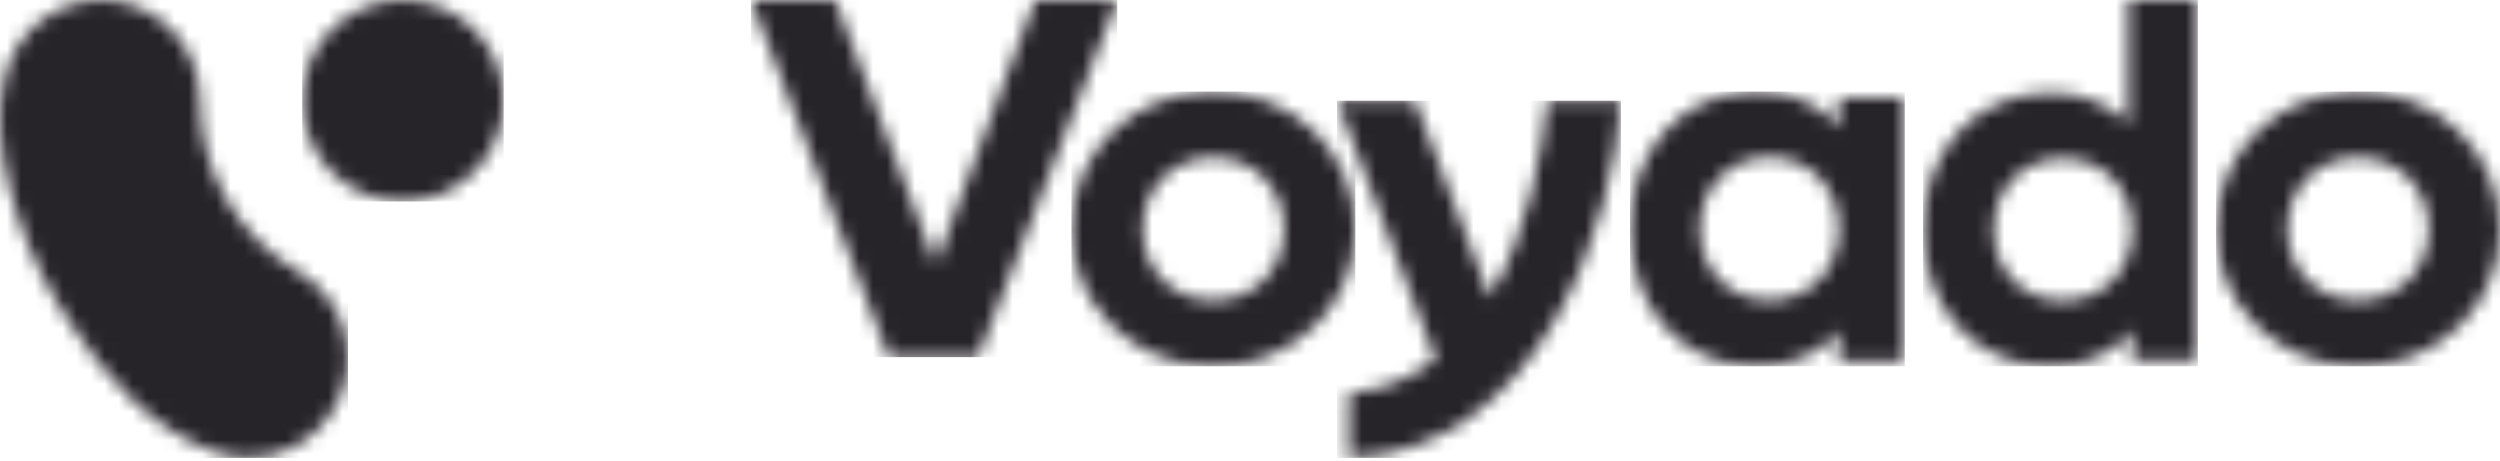 <svg width="179" height="33" viewBox="0 0 179 33" fill="none" xmlns="http://www.w3.org/2000/svg">
<g id="Group 2818">
<g id="Clip path group">
<mask id="mask0_9162_3628" style="mask-type:luminance" maskUnits="userSpaceOnUse" x="0" y="0" width="25" height="33">
<g id="i0">
<path id="Vector" d="M7.242 0C11.158 0 14.313 3.198 14.313 7.124C14.313 9.67 14.979 12.16 16.252 14.343C17.488 16.468 19.275 18.249 21.384 19.475C24.768 21.447 25.927 25.794 23.951 29.222C22.639 31.501 20.263 32.784 17.83 32.784C17.355 32.784 16.88 32.726 16.404 32.631H16.385C16.024 32.554 15.663 32.439 15.302 32.305C10.873 30.773 7.566 27.001 5.057 23.171C4.714 22.654 4.372 22.137 4.068 21.601C1.255 16.966 -0.855 10.092 0.343 5.553C1.065 2.394 3.878 0.019 7.242 0Z" fill="white"/>
</g>
</mask>
<g mask="url(#mask0_9162_3628)">
<g id="Group">
<path id="Vector_2" d="M0 0H24.916V32.784H0V0Z" fill="#262329"/>
</g>
</g>
</g>
<g id="Group_2">
<g id="Clip path group_2">
<mask id="mask1_9162_3628" style="mask-type:luminance" maskUnits="userSpaceOnUse" x="21" y="0" width="16" height="15">
<g id="i1">
<path id="Vector_3" d="M28.849 0C32.833 0 36.062 3.229 36.062 7.212C36.062 11.196 32.833 14.425 28.849 14.425C24.866 14.425 21.637 11.196 21.637 7.212C21.637 3.229 24.866 0 28.849 0Z" fill="white"/>
</g>
</mask>
<g mask="url(#mask1_9162_3628)">
<g id="Group_3">
<path id="Vector_4" d="M21.637 0H36.062V14.425H21.637V0Z" fill="#262329"/>
</g>
</g>
</g>
</g>
<g id="Group_4">
<g id="Clip path group_3">
<mask id="mask2_9162_3628" style="mask-type:luminance" maskUnits="userSpaceOnUse" x="53" y="0" width="27" height="26">
<g id="i2">
<path id="Vector_5" d="M59.802 0L66.984 18.912L74.109 0H79.993L70.022 25.571H63.641L53.766 0H59.802Z" fill="white"/>
</g>
</mask>
<g mask="url(#mask2_9162_3628)">
<g id="Group_5">
<path id="Vector_6" d="M53.766 0H79.993V25.571H53.766V0Z" fill="#262329"/>
</g>
</g>
</g>
</g>
<g id="Group_6">
<g id="Clip path group_4">
<mask id="mask3_9162_3628" style="mask-type:luminance" maskUnits="userSpaceOnUse" x="76" y="6" width="22" height="21">
<g id="i3">
<path id="Vector_7" d="M86.879 6.557C92.634 6.557 97.042 10.934 97.042 16.411C97.042 21.849 92.634 26.227 86.879 26.227C81.143 26.227 76.716 21.849 76.716 16.411C76.716 10.934 81.124 6.557 86.879 6.557ZM86.879 11.275C83.915 11.275 81.817 13.53 81.817 16.411C81.817 19.253 83.915 21.508 86.879 21.508C89.843 21.508 91.941 19.253 91.941 16.411C91.941 13.53 89.843 11.275 86.879 11.275Z" fill="white"/>
</g>
</mask>
<g mask="url(#mask3_9162_3628)">
<g id="Group_7">
<path id="Vector_8" d="M76.716 6.557H97.042V26.227H76.716V6.557Z" fill="#262329"/>
</g>
</g>
</g>
</g>
<g id="Group_8">
<g id="Clip path group_5">
<mask id="mask4_9162_3628" style="mask-type:luminance" maskUnits="userSpaceOnUse" x="95" y="7" width="22" height="26">
<g id="i4">
<path id="Vector_9" d="M101.314 7.212L106.666 21.283C109.41 16.695 110.415 10.849 110.782 7.212H116.056V7.231C115.593 15.743 110.279 32.346 96.581 32.784V28.157C99.073 27.928 101.082 27.034 102.802 25.739L95.731 7.212H101.314Z" fill="white"/>
</g>
</mask>
<g mask="url(#mask4_9162_3628)">
<g id="Group_9">
<path id="Vector_10" d="M95.731 7.212H116.056V32.784H95.731V7.212Z" fill="#262329"/>
</g>
</g>
</g>
</g>
<g id="Group_10">
<g id="Clip path group_6">
<mask id="mask5_9162_3628" style="mask-type:luminance" maskUnits="userSpaceOnUse" x="116" y="6" width="21" height="21">
<g id="i5">
<path id="Vector_11" d="M125.786 6.557C128.112 6.557 130.42 7.426 131.669 9.146V6.982H136.38V25.86H131.669V23.638C130.42 25.358 128.093 26.227 125.786 26.227C120.306 26.227 116.71 21.918 116.71 16.372C116.71 10.866 120.325 6.557 125.786 6.557ZM126.689 11.252C123.728 11.252 121.709 13.551 121.709 16.372C121.709 19.232 123.728 21.493 126.689 21.493C129.65 21.493 131.669 19.232 131.669 16.372C131.669 13.551 129.65 11.252 126.689 11.252Z" fill="white"/>
</g>
</mask>
<g mask="url(#mask5_9162_3628)">
<g id="Group_11">
<path id="Vector_12" d="M116.71 6.557H136.38V26.227H116.71V6.557Z" fill="#262329"/>
</g>
</g>
</g>
</g>
<g id="Group_12">
<g id="Clip path group_7">
<mask id="mask6_9162_3628" style="mask-type:luminance" maskUnits="userSpaceOnUse" x="137" y="0" width="21" height="27">
<g id="i6">
<path id="Vector_13" d="M157.363 0V25.805H152.67V23.616C151.425 25.325 149.108 26.227 146.848 26.227C141.312 26.227 137.692 21.907 137.692 16.435C137.692 10.925 141.331 6.643 146.848 6.643C148.935 6.643 151.08 7.411 152.383 8.851V0H157.363ZM147.71 11.347C144.76 11.347 142.749 13.594 142.749 16.435C142.749 19.277 144.76 21.523 147.71 21.523C150.697 21.523 152.67 19.277 152.67 16.435C152.67 13.594 150.697 11.347 147.71 11.347Z" fill="white"/>
</g>
</mask>
<g mask="url(#mask6_9162_3628)">
<g id="Group_13">
<path id="Vector_14" d="M137.692 0H157.363V26.227H137.692V0Z" fill="#262329"/>
</g>
</g>
</g>
</g>
<g id="Group_14">
<g id="Clip path group_8">
<mask id="mask7_9162_3628" style="mask-type:luminance" maskUnits="userSpaceOnUse" x="158" y="6" width="21" height="21">
<g id="i7">
<path id="Vector_15" d="M168.837 6.557C174.592 6.557 179 10.934 179 16.411C179 21.85 174.592 26.227 168.837 26.227C163.101 26.227 158.674 21.85 158.674 16.411C158.674 10.934 163.082 6.557 168.837 6.557ZM168.837 11.275C165.873 11.275 163.775 13.531 163.775 16.411C163.775 19.253 165.873 21.509 168.837 21.509C171.801 21.509 173.899 19.253 173.899 16.411C173.899 13.531 171.801 11.275 168.837 11.275Z" fill="white"/>
</g>
</mask>
<g mask="url(#mask7_9162_3628)">
<g id="Group_15">
<path id="Vector_16" d="M158.674 6.557H179V26.227H158.674V6.557Z" fill="#262329"/>
</g>
</g>
</g>
</g>
</g>
</svg>
